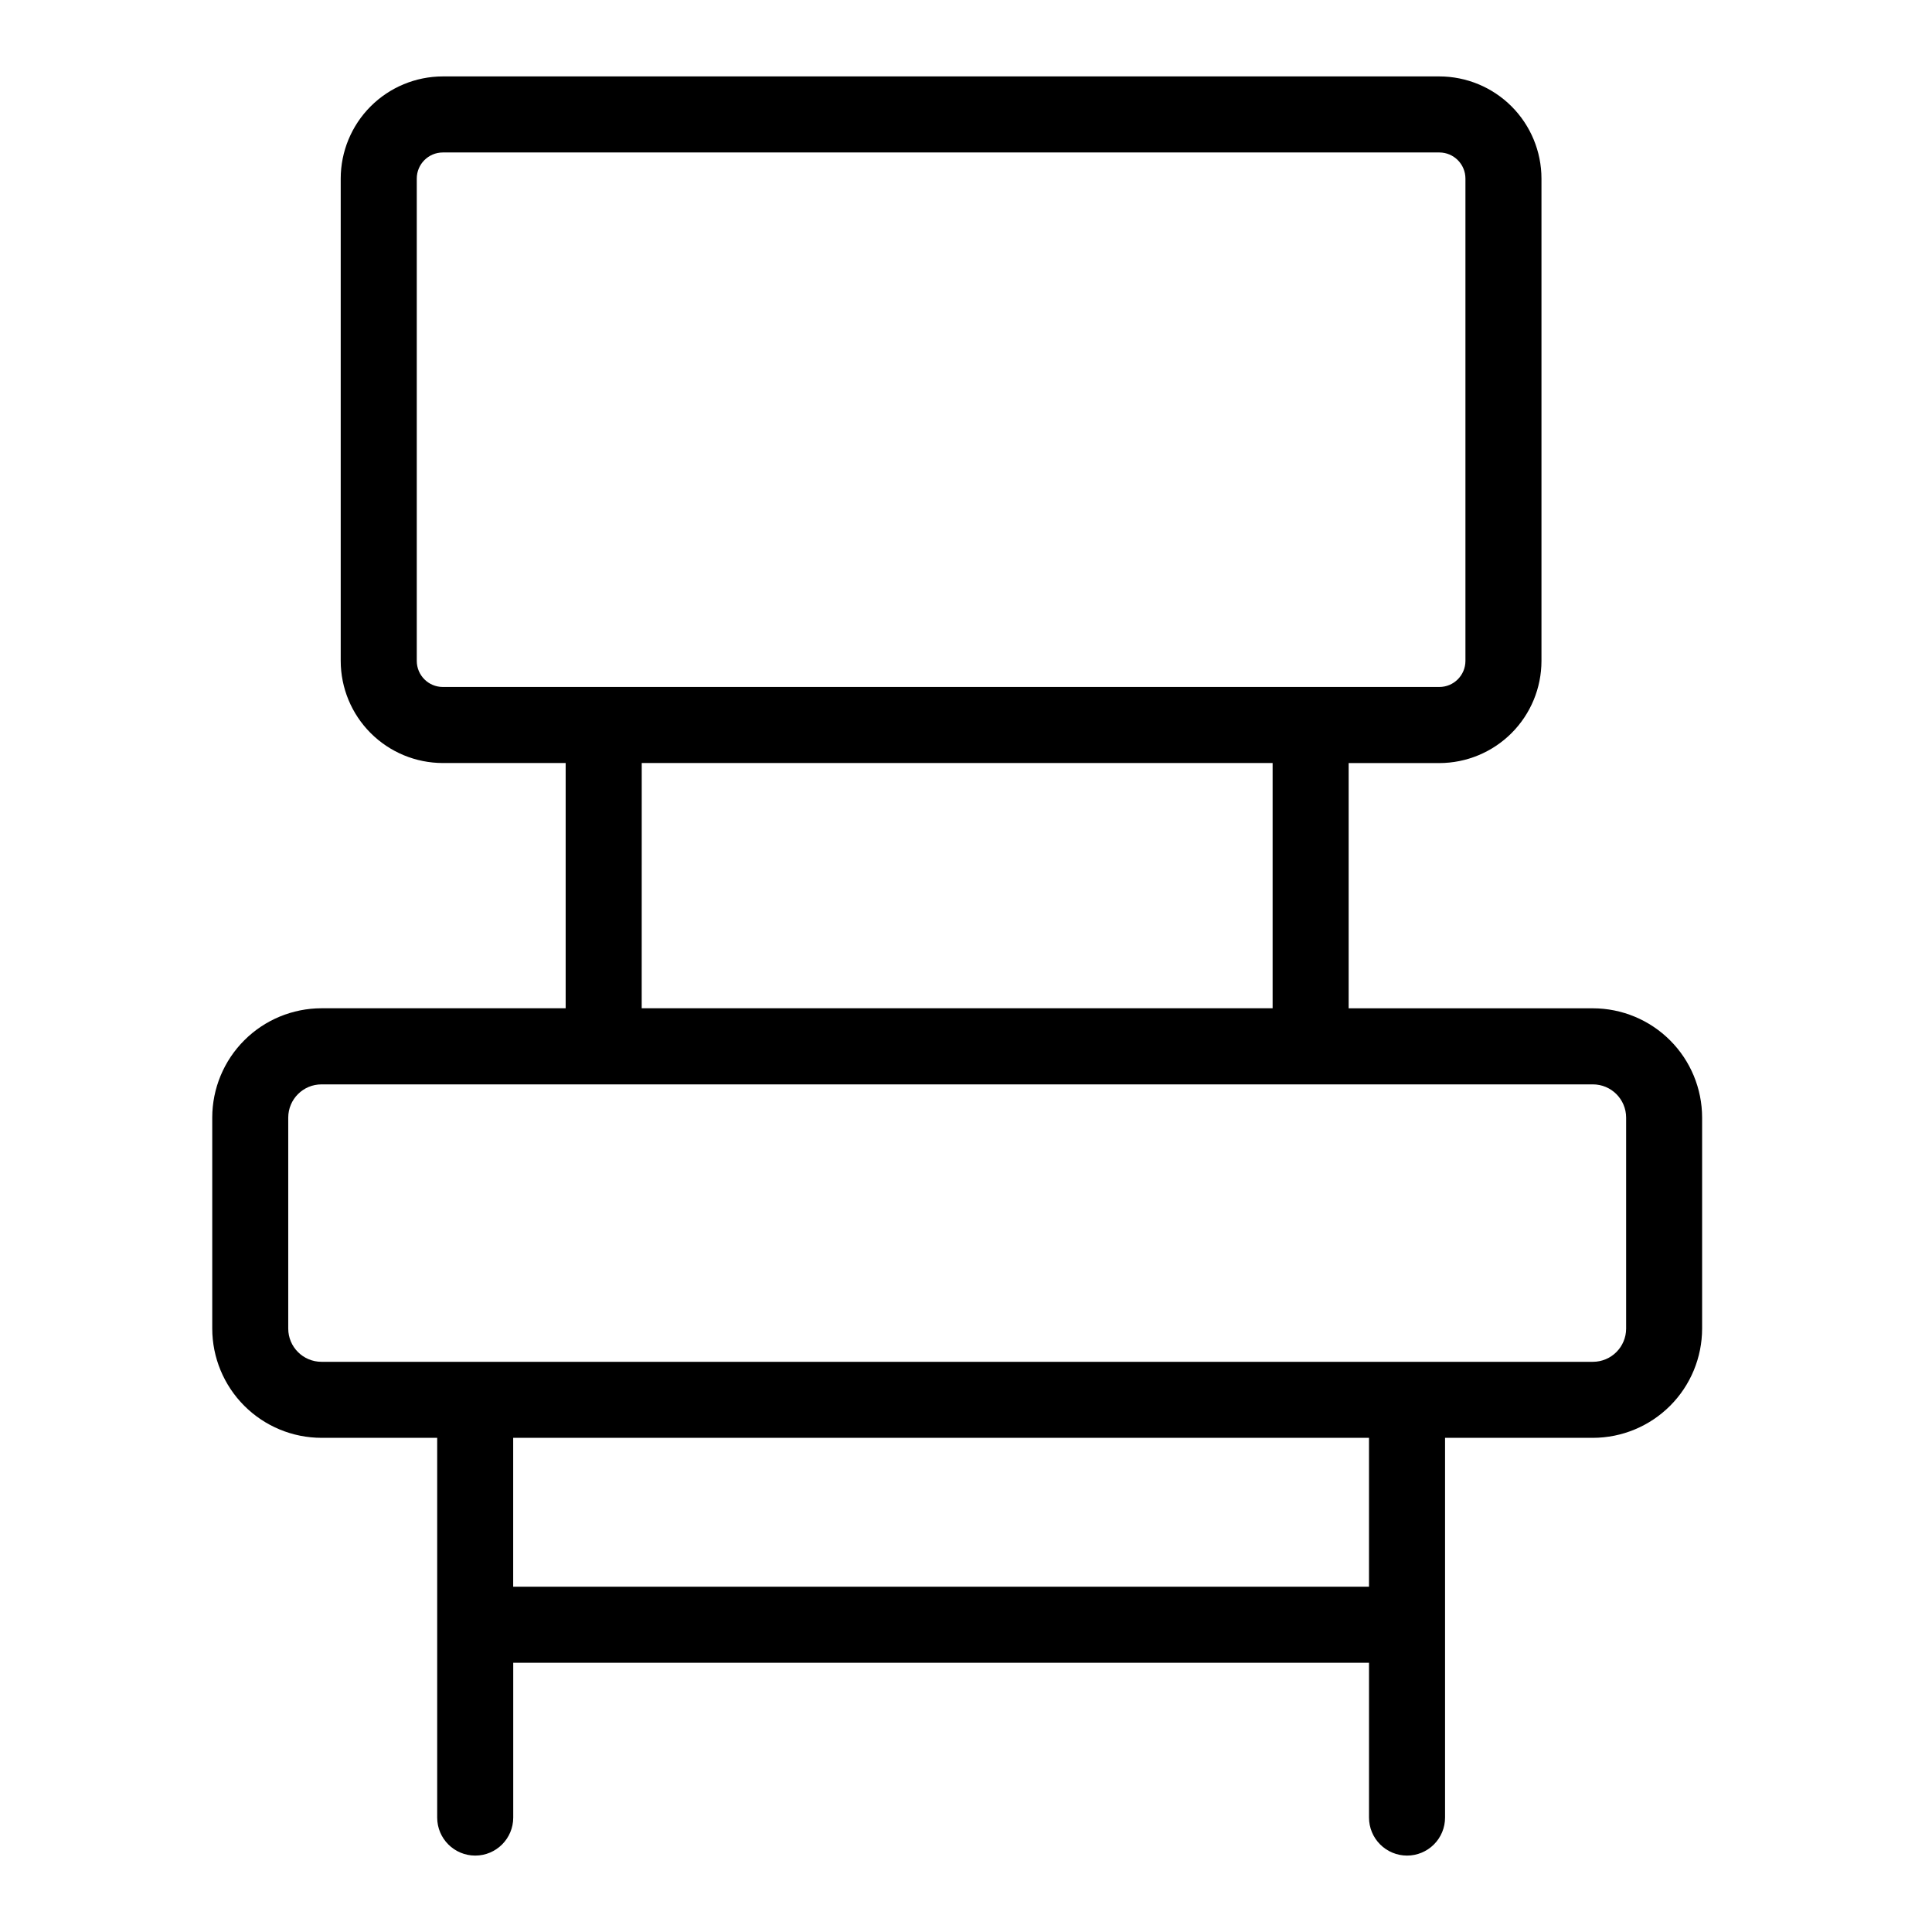 <?xml version="1.0" encoding="UTF-8"?>
<!-- Uploaded to: SVG Repo, www.svgrepo.com, Generator: SVG Repo Mixer Tools -->
<svg fill="#000000" width="800px" height="800px" version="1.1" viewBox="144 144 512 512" xmlns="http://www.w3.org/2000/svg">
 <path d="m516.88 635.75c2.672 0 5.234-1.062 7.125-2.953 1.891-1.887 2.949-4.449 2.949-7.125v-100.63h39.172c7.676-0.008 15.039-3.062 20.465-8.488 5.43-5.43 8.48-12.789 8.488-20.465v-55.922c-0.008-7.68-3.059-15.039-8.488-20.465-5.426-5.43-12.789-8.484-20.465-8.492h-64.719v-64.992l24.035 0.004c7.176-0.012 14.055-2.863 19.129-7.938 5.07-5.07 7.926-11.949 7.934-19.125v-127.85c-0.008-7.172-2.863-14.051-7.934-19.125-5.074-5.07-11.953-7.926-19.129-7.934h-264.09c-7.176 0.008-14.051 2.863-19.125 7.934-5.074 5.074-7.926 11.953-7.934 19.125v127.84c0.008 7.172 2.863 14.051 7.934 19.121 5.074 5.074 11.949 7.93 19.125 7.938h32.555v64.992h-64.703c-7.676 0.008-15.039 3.059-20.465 8.488-5.43 5.426-8.484 12.789-8.492 20.465v55.922c0.004 7.68 3.059 15.043 8.488 20.473 5.43 5.43 12.789 8.484 20.469 8.492h30.656v100.63c0 5.566 4.512 10.078 10.078 10.078 5.562 0 10.074-4.512 10.074-10.078v-41.02h226.79v41.02c0 2.676 1.062 5.238 2.953 7.125 1.891 1.891 4.453 2.953 7.125 2.953zm-262.43-316.6v-127.84c0.004-3.809 3.094-6.898 6.906-6.906h264.09c3.812 0.008 6.902 3.098 6.91 6.906v127.84c-0.008 3.812-3.098 6.902-6.91 6.906h-264.09c-3.812-0.004-6.902-3.094-6.906-6.906zm59.617 27.059h167.19v64.992h-167.2zm-93.68 149.88v-55.922c0.012-4.867 3.957-8.801 8.82-8.797h336.93c4.859 0.004 8.797 3.941 8.805 8.801v55.922c-0.008 4.859-3.945 8.797-8.805 8.801h-336.93c-4.867 0.004-8.816-3.938-8.82-8.805zm59.613 68.41v-39.457h226.8v39.457z"/>
</svg>